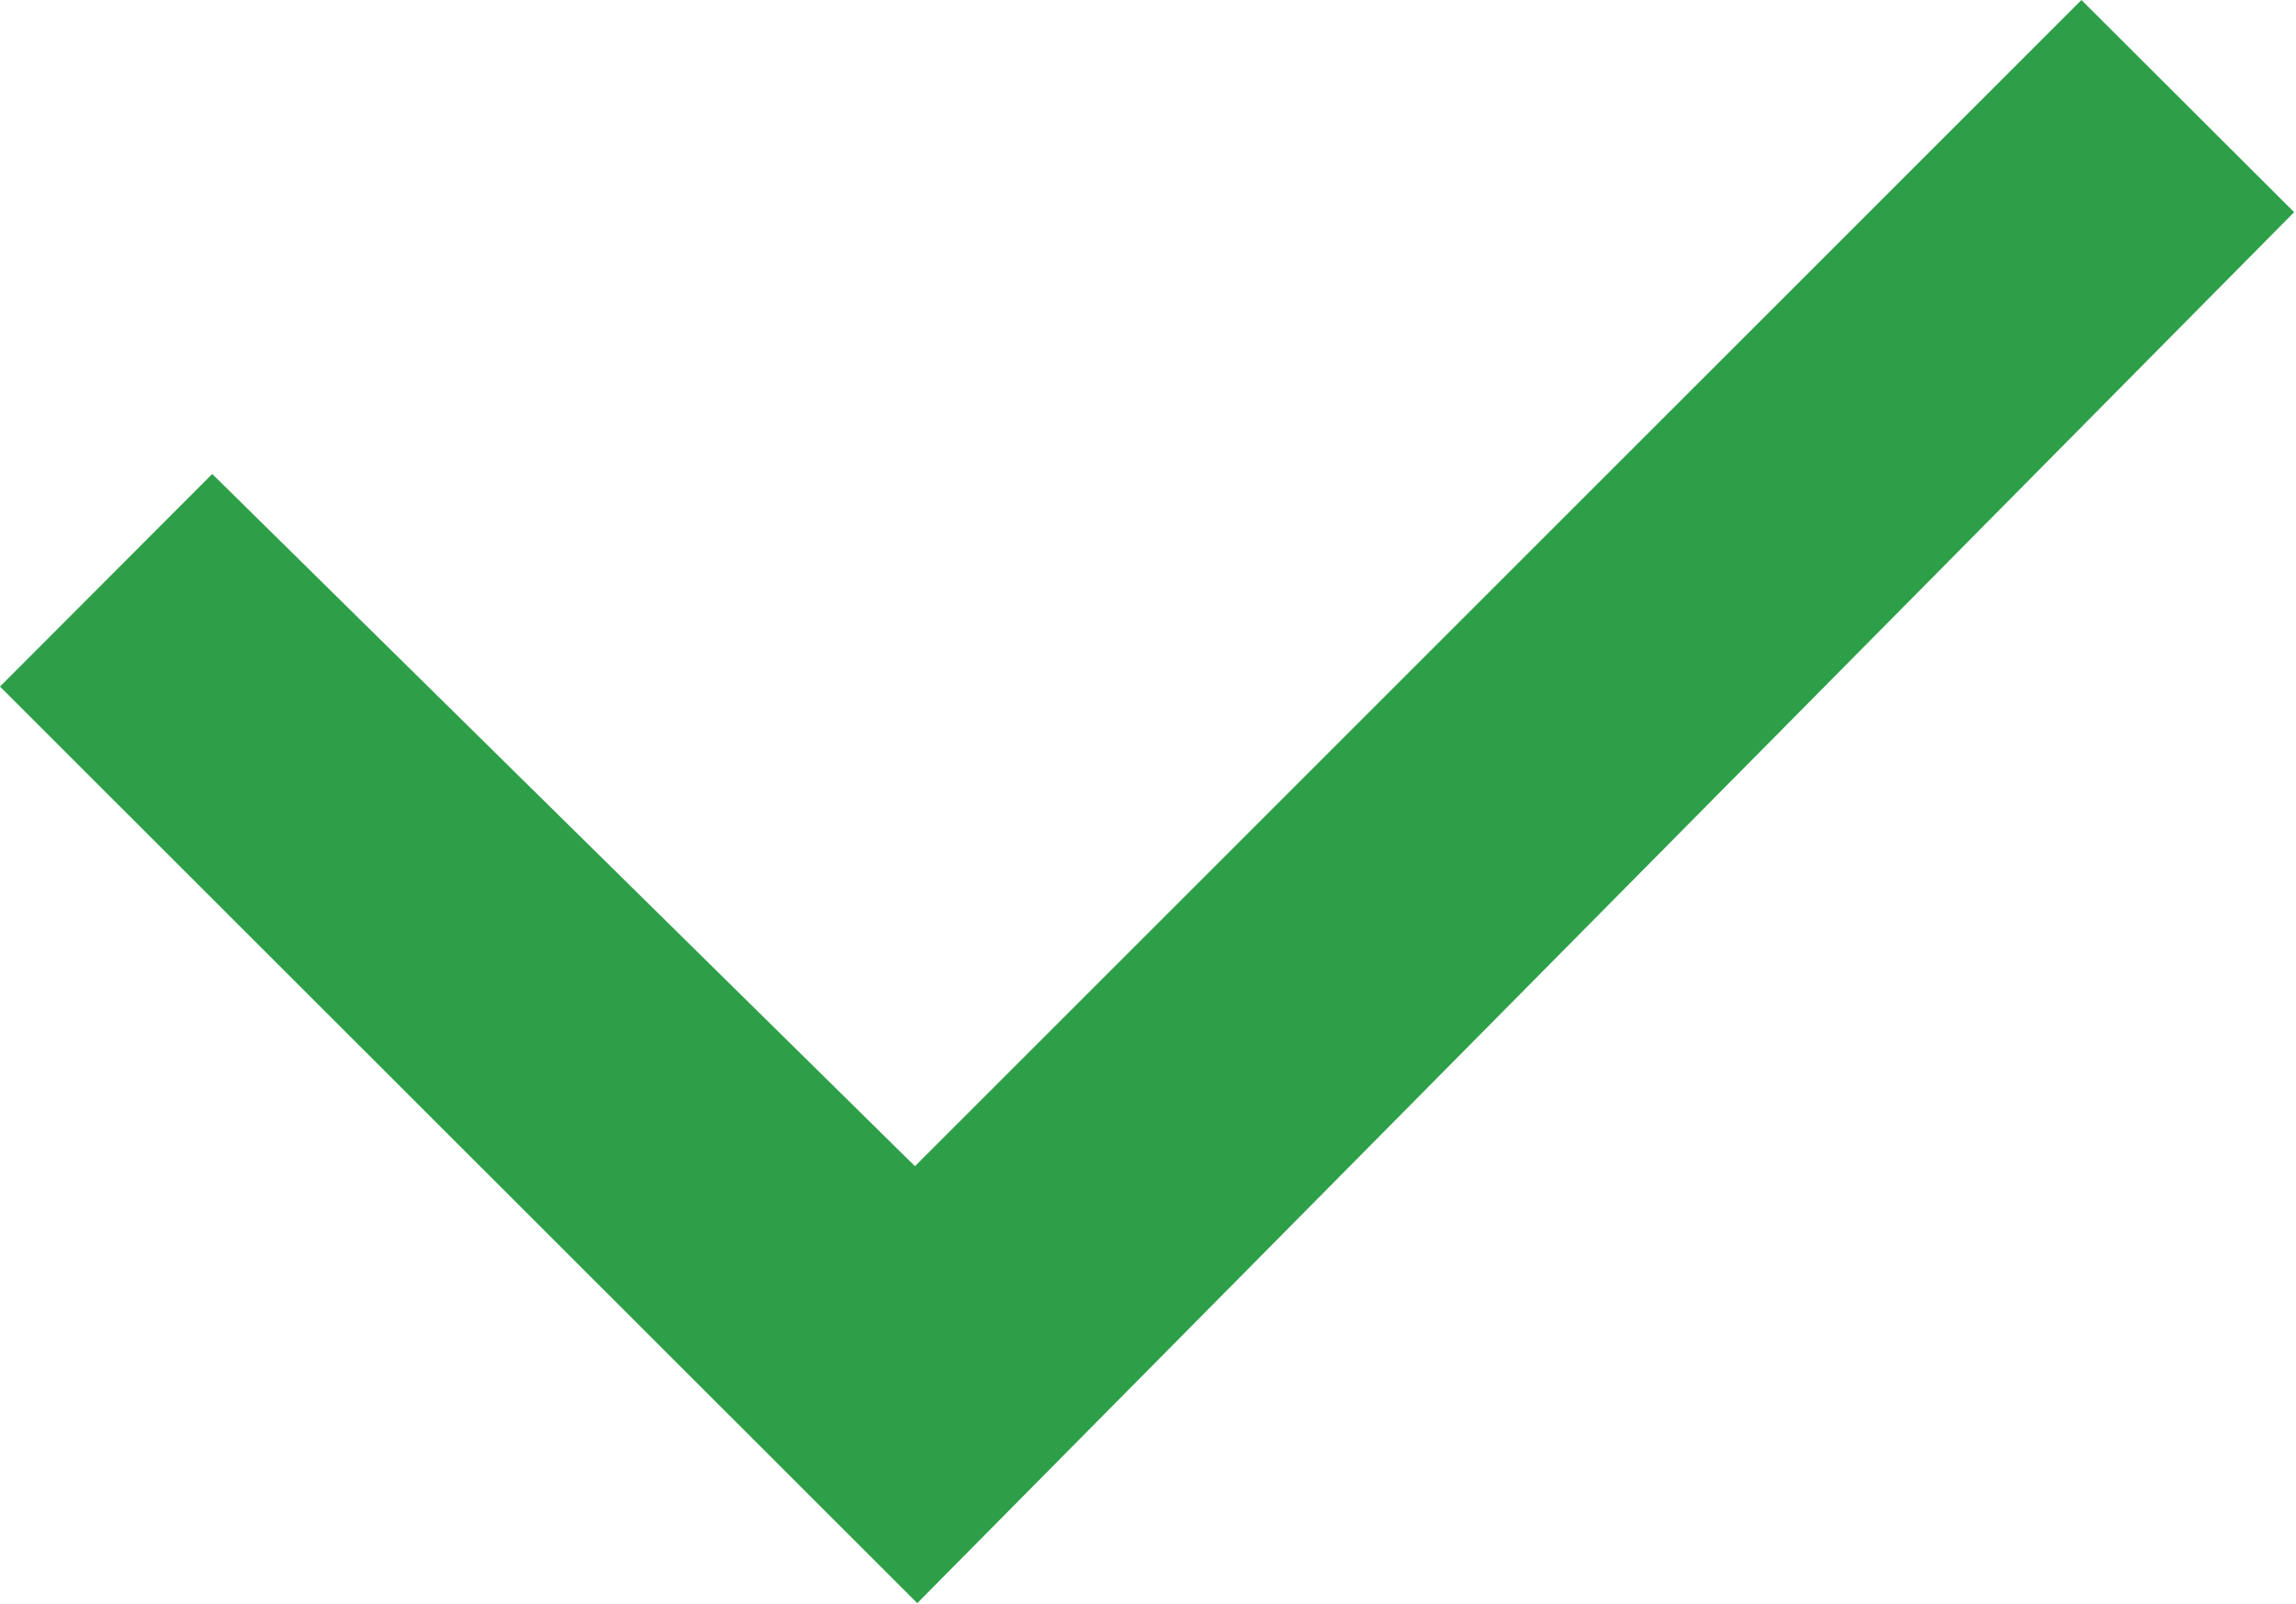 <svg id="Layer_1" data-name="Layer 1" xmlns="http://www.w3.org/2000/svg" viewBox="0 0 49.01 34.24"><defs><style>.cls-1{fill:#2d9f48}</style></defs><path id="Checkbox" class="cls-1" d="M19.92 40.3L1 21.43l3.87-3.83 15.05 14.77L44.81 7.48l3.83 3.83z" transform="translate(-.34 -6.77)"/><path class="cls-1" d="M19.92 41L.34 21.43l4.53-4.54 15 14.78 24.9-24.9 4.54 4.53zM1.75 21.43l18.17 18.16 28-28.28-3.11-3.13-24.89 24.89L4.88 18.3z" transform="translate(-.34 -6.77)"/></svg>